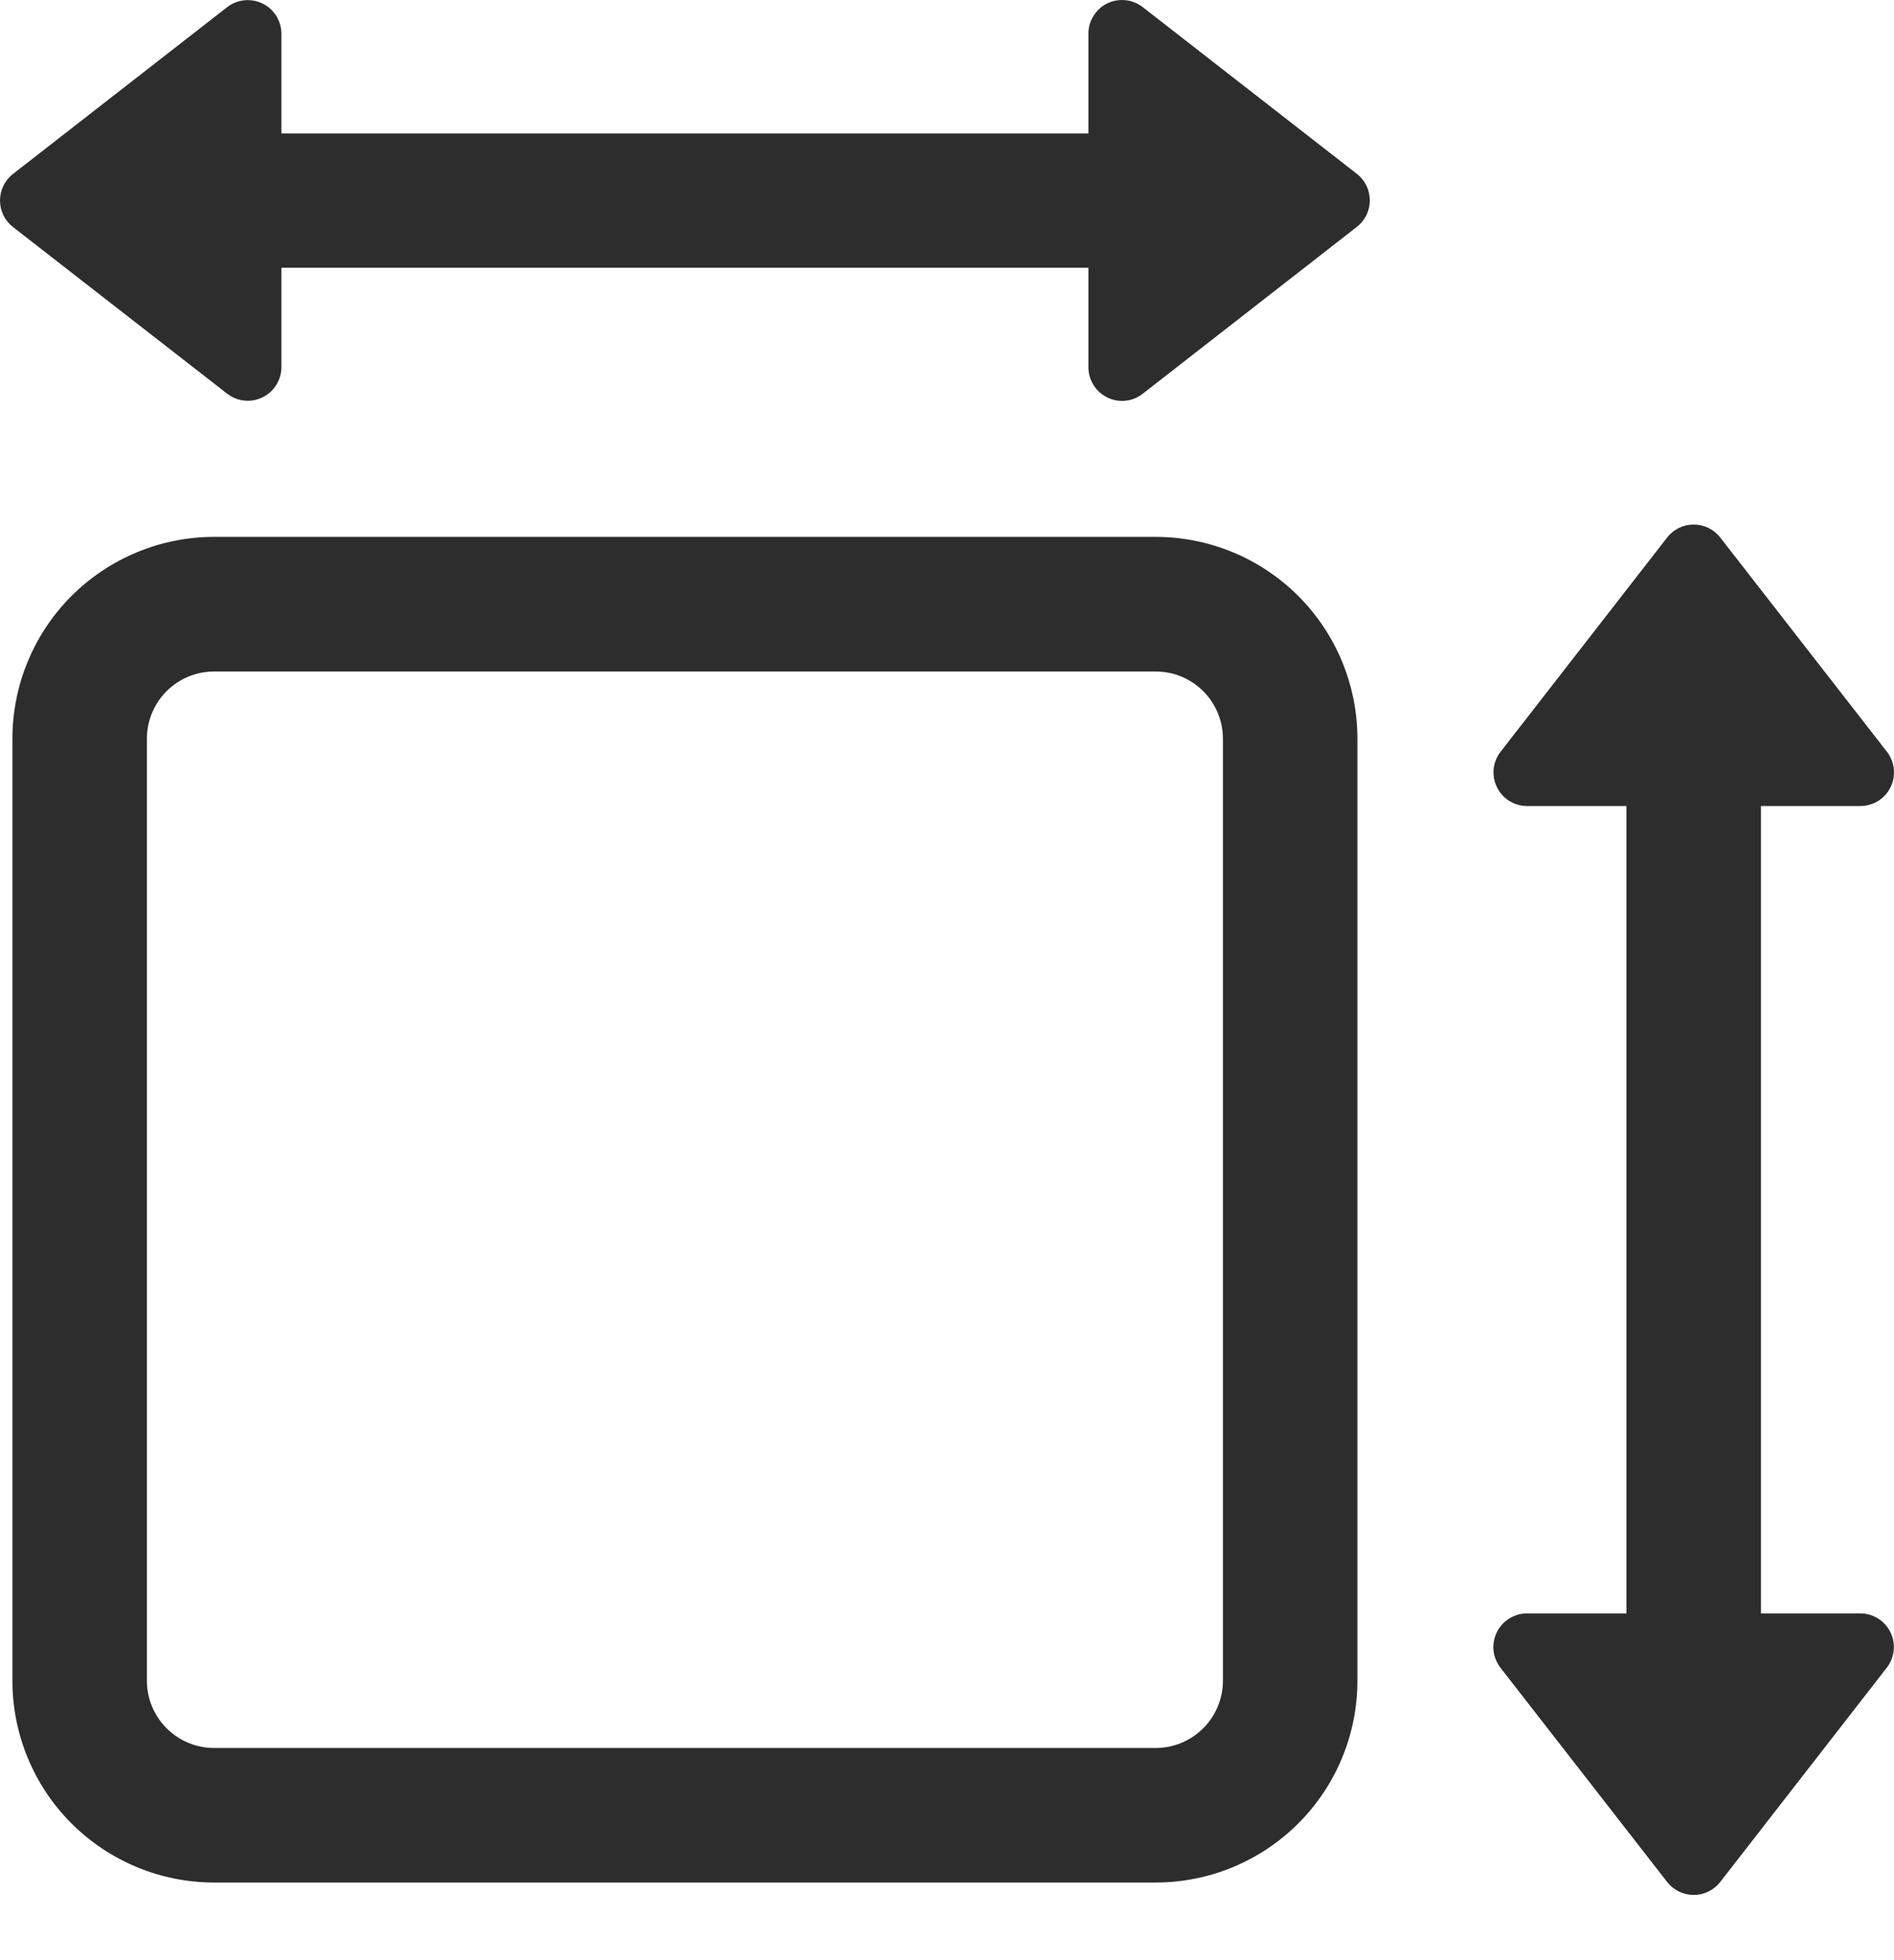<svg xmlns="http://www.w3.org/2000/svg" width="29" height="30" viewBox="0 0 29 30" fill="none"><path fill-rule="evenodd" clip-rule="evenodd" d="M4.309 5.62C4.308 5.717 4.281 5.811 4.23 5.892C4.179 5.974 4.106 6.039 4.02 6.081C3.933 6.124 3.837 6.141 3.741 6.131C3.646 6.121 3.555 6.085 3.479 6.026L0.198 3.474C0.136 3.426 0.086 3.365 0.052 3.294C0.018 3.224 0 3.147 0 3.069C0 2.991 0.018 2.913 0.052 2.843C0.086 2.773 0.136 2.711 0.198 2.663L3.479 0.109C3.555 0.05 3.646 0.014 3.742 0.004C3.838 -0.005 3.935 0.012 4.022 0.055C4.108 0.098 4.181 0.164 4.232 0.246C4.282 0.328 4.309 0.423 4.309 0.519V2.043H16.665V0.515C16.665 0.418 16.692 0.324 16.744 0.242C16.795 0.16 16.868 0.094 16.954 0.052C17.041 0.01 17.138 -0.007 17.234 0.003C17.33 0.013 17.421 0.05 17.497 0.109L20.776 2.661C20.838 2.709 20.887 2.771 20.922 2.841C20.956 2.911 20.974 2.988 20.974 3.067C20.974 3.145 20.956 3.222 20.922 3.292C20.887 3.363 20.838 3.424 20.776 3.472L17.497 6.026C17.421 6.086 17.33 6.123 17.234 6.133C17.137 6.143 17.04 6.125 16.954 6.083C16.867 6.04 16.794 5.974 16.743 5.892C16.692 5.81 16.665 5.715 16.665 5.618V4.098H4.309V5.62ZM17.695 10.277H3.279C3.006 10.277 2.744 10.385 2.551 10.578C2.358 10.771 2.249 11.034 2.249 11.307V25.723C2.249 25.996 2.358 26.258 2.551 26.451C2.744 26.644 3.006 26.753 3.279 26.753H17.695C17.968 26.753 18.23 26.644 18.423 26.451C18.616 26.258 18.725 25.996 18.725 25.723V11.307C18.725 11.034 18.616 10.771 18.423 10.578C18.23 10.385 17.968 10.277 17.695 10.277ZM3.279 8.217C2.46 8.217 1.674 8.543 1.094 9.122C0.515 9.702 0.19 10.487 0.19 11.307V25.723C0.19 26.542 0.515 27.328 1.094 27.907C1.674 28.486 2.46 28.812 3.279 28.812H17.695C18.514 28.812 19.3 28.486 19.879 27.907C20.459 27.328 20.784 26.542 20.784 25.723V11.307C20.784 10.487 20.459 9.702 19.879 9.122C19.3 8.543 18.514 8.217 17.695 8.217H3.279ZM28.485 12.336H26.963V24.693H28.485C28.581 24.693 28.675 24.721 28.756 24.771C28.838 24.823 28.903 24.895 28.946 24.982C28.988 25.068 29.005 25.165 28.995 25.26C28.985 25.356 28.949 25.447 28.89 25.523L26.339 28.804C26.29 28.865 26.229 28.915 26.159 28.95C26.088 28.984 26.011 29.002 25.933 29.002C25.855 29.002 25.777 28.984 25.707 28.95C25.637 28.915 25.575 28.865 25.527 28.804L22.973 25.523C22.915 25.447 22.878 25.356 22.868 25.26C22.859 25.164 22.876 25.067 22.919 24.981C22.961 24.894 23.027 24.822 23.109 24.771C23.191 24.72 23.285 24.693 23.381 24.693H24.903V12.336H23.381C23.285 12.336 23.191 12.309 23.109 12.258C23.028 12.207 22.962 12.134 22.92 12.047C22.878 11.961 22.861 11.865 22.87 11.769C22.88 11.673 22.917 11.582 22.976 11.506L25.527 8.226C25.575 8.164 25.637 8.114 25.707 8.08C25.777 8.046 25.855 8.028 25.933 8.028C26.011 8.028 26.088 8.046 26.159 8.08C26.229 8.114 26.29 8.164 26.339 8.226L28.892 11.506C28.951 11.582 28.988 11.674 28.997 11.77C29.007 11.865 28.99 11.962 28.947 12.049C28.905 12.135 28.839 12.208 28.757 12.259C28.675 12.309 28.581 12.336 28.485 12.336Z" fill="#2D2D2D"></path></svg>